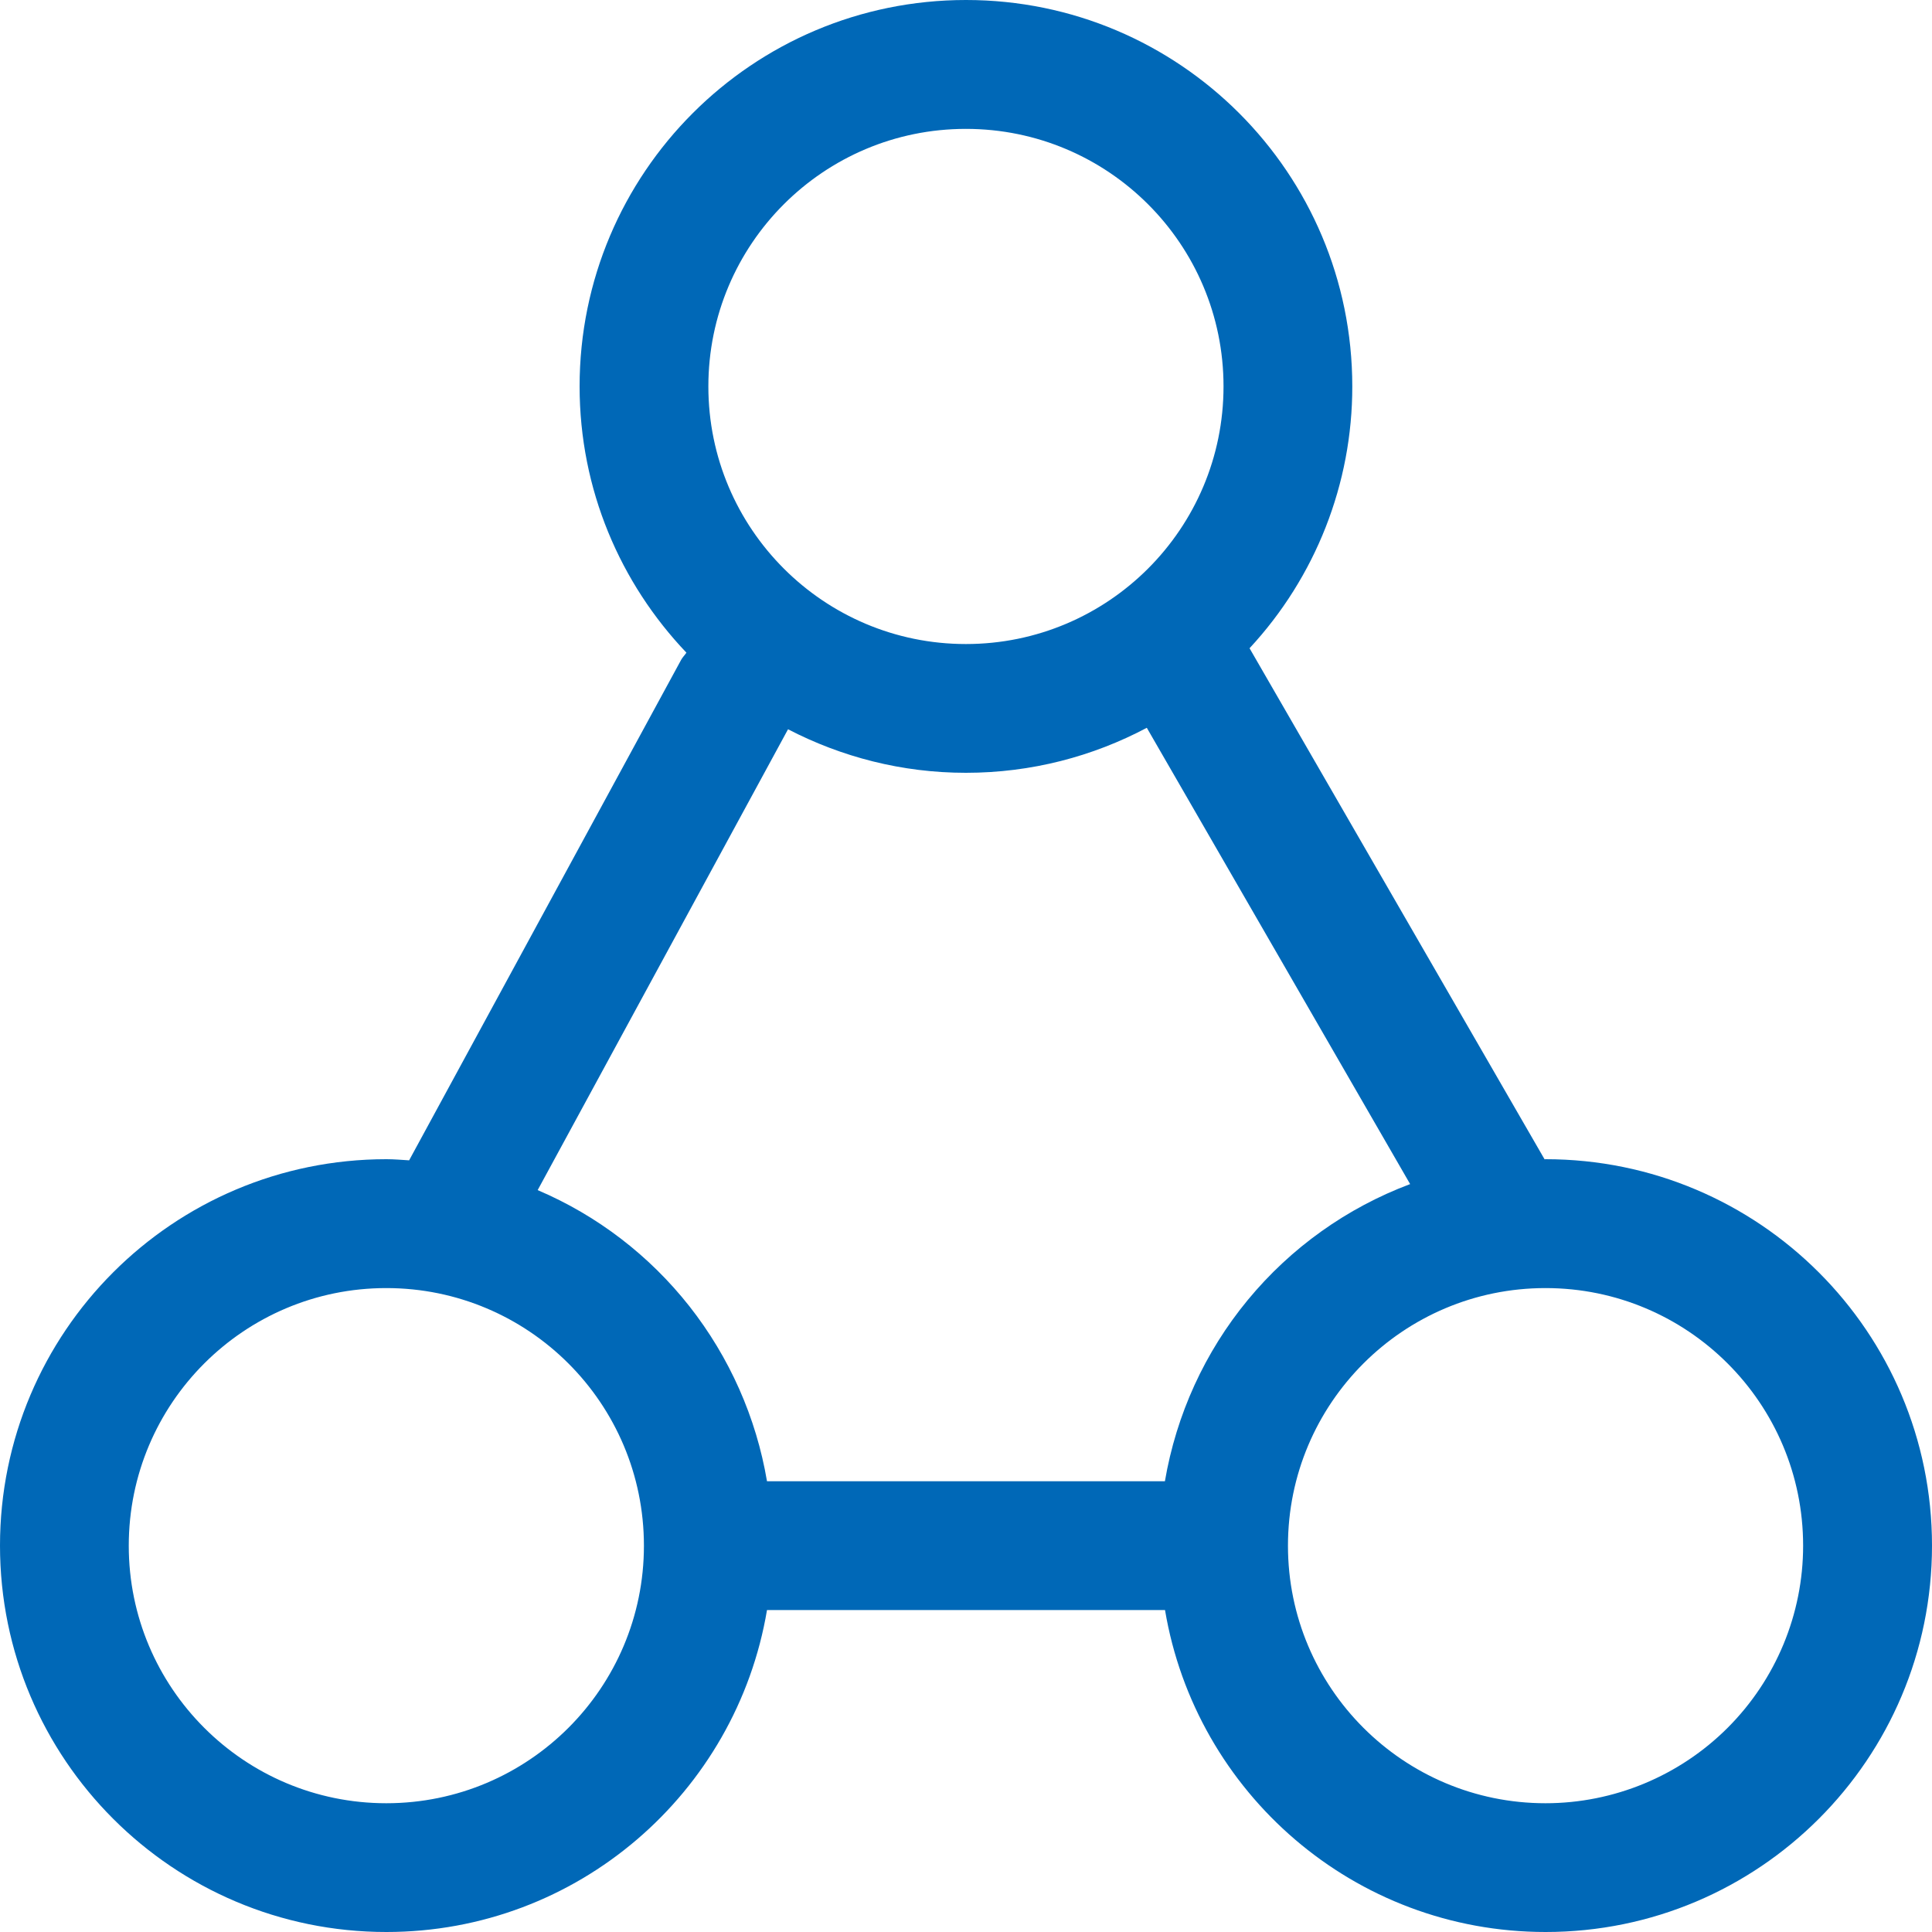 <svg width="17" height="17" viewBox="0 0 17 17" fill="none" xmlns="http://www.w3.org/2000/svg">
<g clip-path="url(#clip0_709_2177)">
<path d="M13.599 10.2C13.597 10.2 13.594 10.2 13.591 10.201L10.995 5.704C11.576 5.078 11.9 4.255 11.899 3.4C11.899 1.522 10.377 0 8.5 0C6.622 0 5.1 1.522 5.1 3.4C5.1 4.309 5.459 5.133 6.04 5.743C6.025 5.765 6.006 5.783 5.993 5.807L3.6 10.21H3.6C3.534 10.206 3.467 10.2 3.4 10.2C1.522 10.2 0 11.722 0 13.6C0 15.477 1.522 17 3.4 17C5.084 17 6.479 15.774 6.749 14.167H10.251V14.166C10.521 15.774 11.915 17 13.6 17C15.478 17 17 15.477 17 13.6C17 11.722 15.477 10.2 13.599 10.2ZM8.499 1.134C9.751 1.134 10.766 2.148 10.766 3.4C10.766 4.652 9.751 5.667 8.499 5.667C7.248 5.667 6.233 4.652 6.233 3.4C6.233 2.148 7.248 1.134 8.499 1.134ZM3.399 15.867C2.148 15.867 1.133 14.852 1.133 13.601C1.133 12.348 2.148 11.334 3.399 11.334C4.651 11.334 5.666 12.348 5.666 13.601C5.666 14.852 4.651 15.867 3.399 15.867ZM10.25 13.035V13.034H6.749C6.654 12.472 6.419 11.943 6.067 11.495C5.714 11.047 5.255 10.695 4.731 10.472L6.934 6.417C7.403 6.66 7.934 6.8 8.499 6.8C9.075 6.8 9.616 6.656 10.091 6.404L12.408 10.419C11.851 10.628 11.359 10.979 10.98 11.438C10.601 11.897 10.35 12.448 10.25 13.035ZM13.599 15.867C12.348 15.867 11.333 14.852 11.333 13.601C11.333 12.348 12.348 11.334 13.599 11.334C14.851 11.334 15.866 12.348 15.866 13.601C15.866 14.202 15.627 14.778 15.202 15.203C14.777 15.628 14.2 15.867 13.599 15.867Z" fill="#0068B7"/>
</g>
<defs>
<clipPath id="clip0_709_2177">
<rect width="17" height="17" fill="white"/>
</clipPath>
</defs>
</svg>
